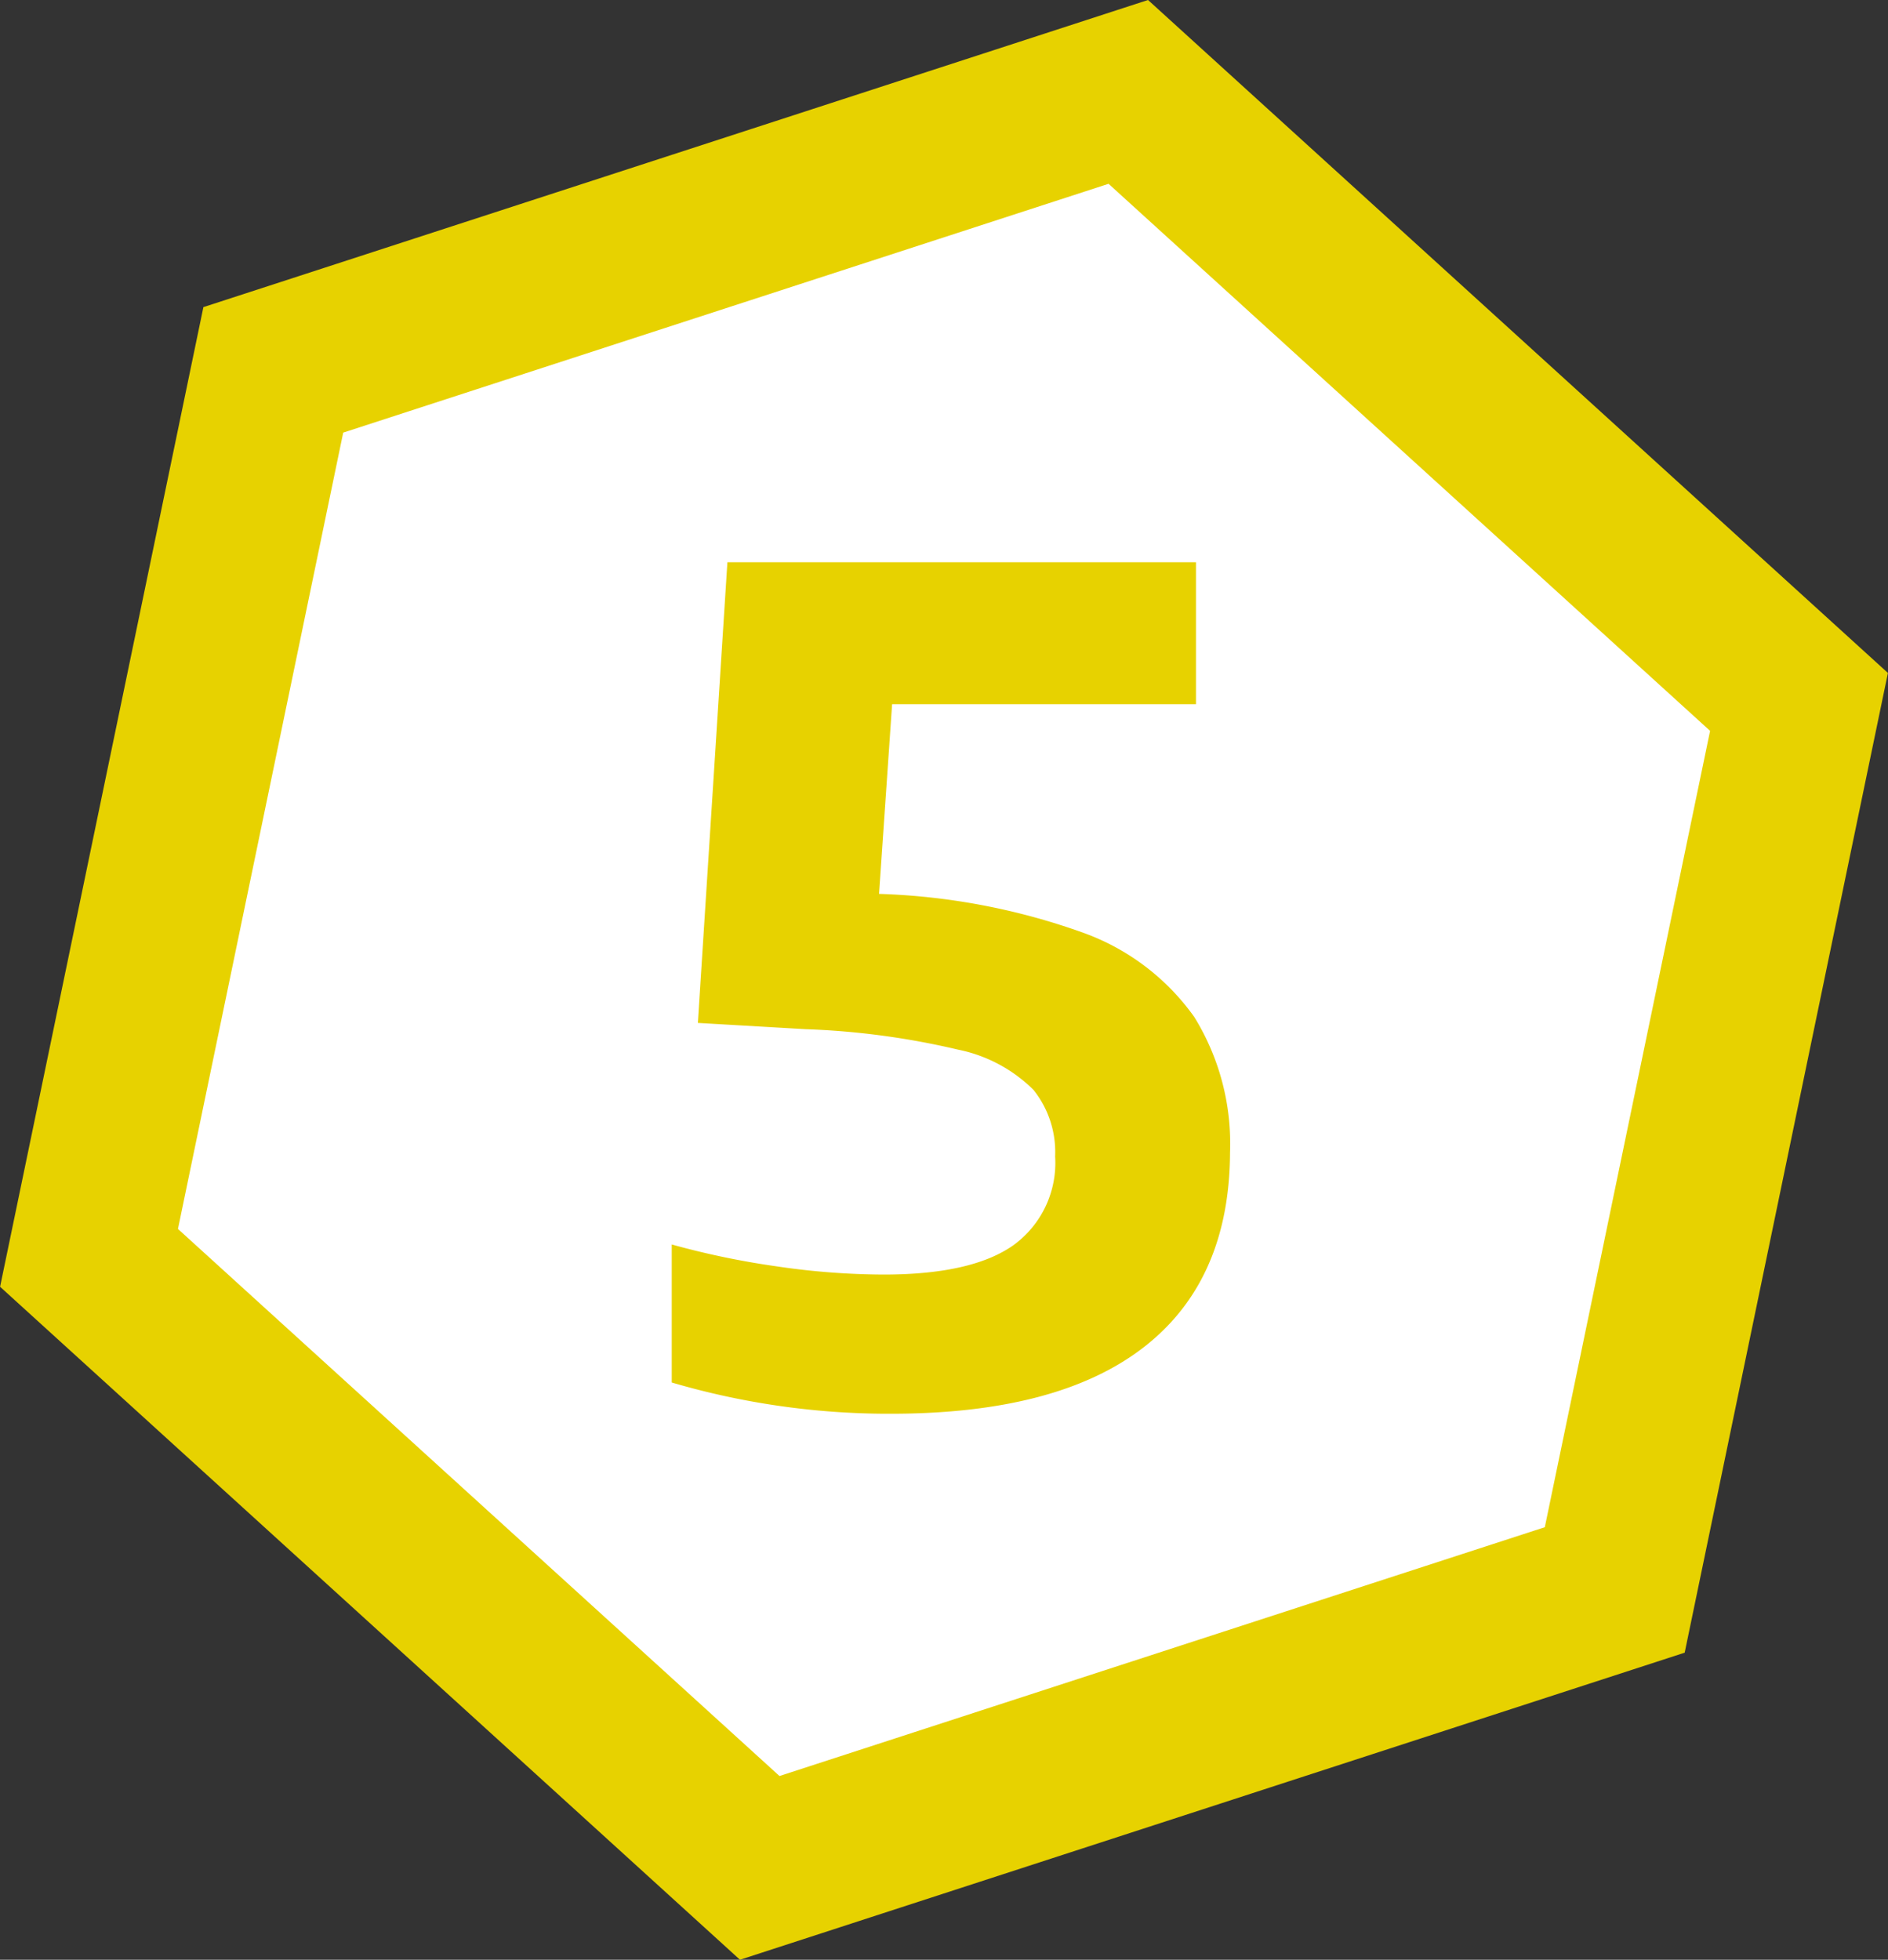 <svg xmlns="http://www.w3.org/2000/svg" viewBox="0 0 93.138 96.665"><rect x="0" y="0" width="93.138" height="96.665" fill="#333333" stroke="none"/><path d="M55.516 5.223L14.007 18.718 5.06 61.828l32.562 29.614 41.509-13.5 8.947-43.109z" fill="#fff"/><path d="M36.504 96.665L.004 63.47l10.03-48.321L56.634 0l36.5 33.194-10.026 48.324zM8.779 60.618l29.674 26.984 37.755-12.273 8.153-39.28L54.687 9.066 16.931 21.339z" fill="#e7d200"/><path d="M53.339 45.973a11.5 11.5 0 015.576 4.189 11.887 11.887 0 011.765 6.682q-.029 6.332-4.259 9.61t-12.468 3.279a37.946 37.946 0 01-10.815-1.541v-6.808a40.539 40.539 0 005.169 1.078 36.694 36.694 0 005.282.406q4.37 0 6.416-1.457a5.013 5.013 0 002.046-4.37 4.908 4.908 0 00-1.065-3.279 7.332 7.332 0 00-3.727-1.989 38.414 38.414 0 00-7.509-1.008l-5.323-.309 1.457-22.723h23.115v7h-14.99l-.644 9.358a32.787 32.787 0 019.974 1.882z" fill="#e7d200"/></svg>